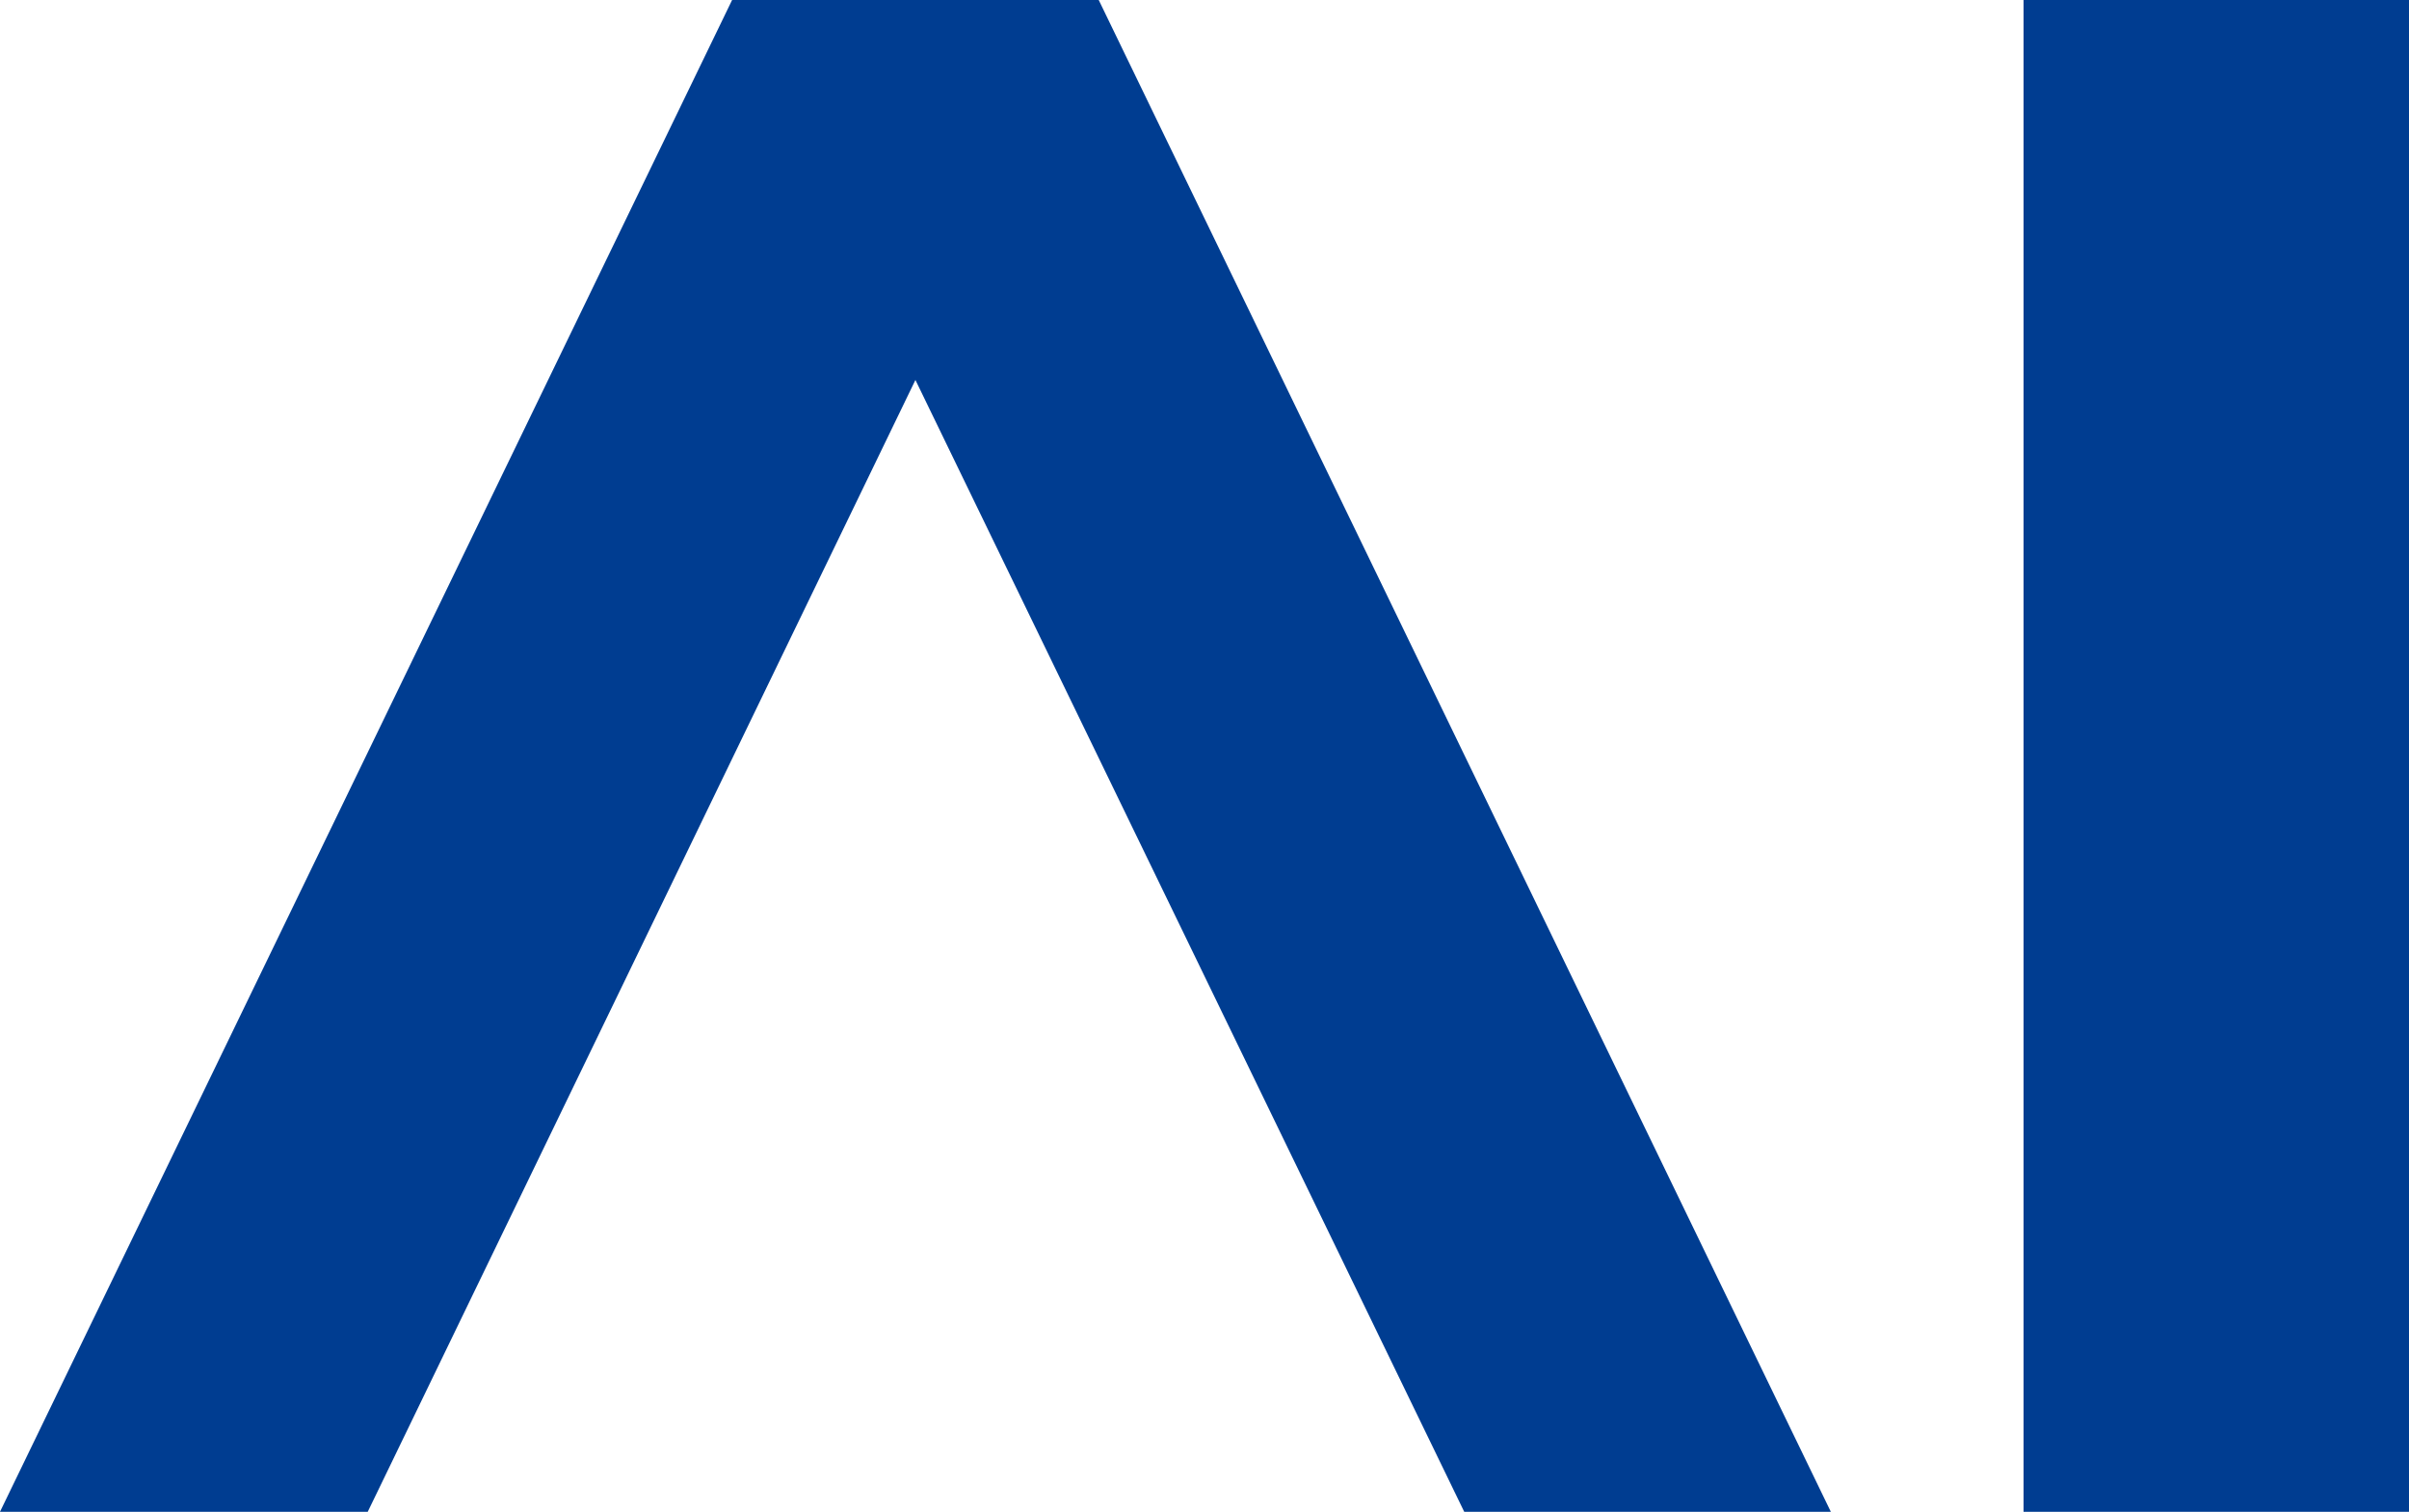 <svg xmlns="http://www.w3.org/2000/svg" width="349" height="219" fill="none" viewBox="0 0 349 219">
    <path fill="#003D91" fill-rule="evenodd" d="M132.62 55.042L53.276 219H0L106.063 0h53.113l106.063 219h-53.113L132.62 55.042zM349 0v219h-55.84V0H349z" clip-rule="evenodd"/>
</svg>
